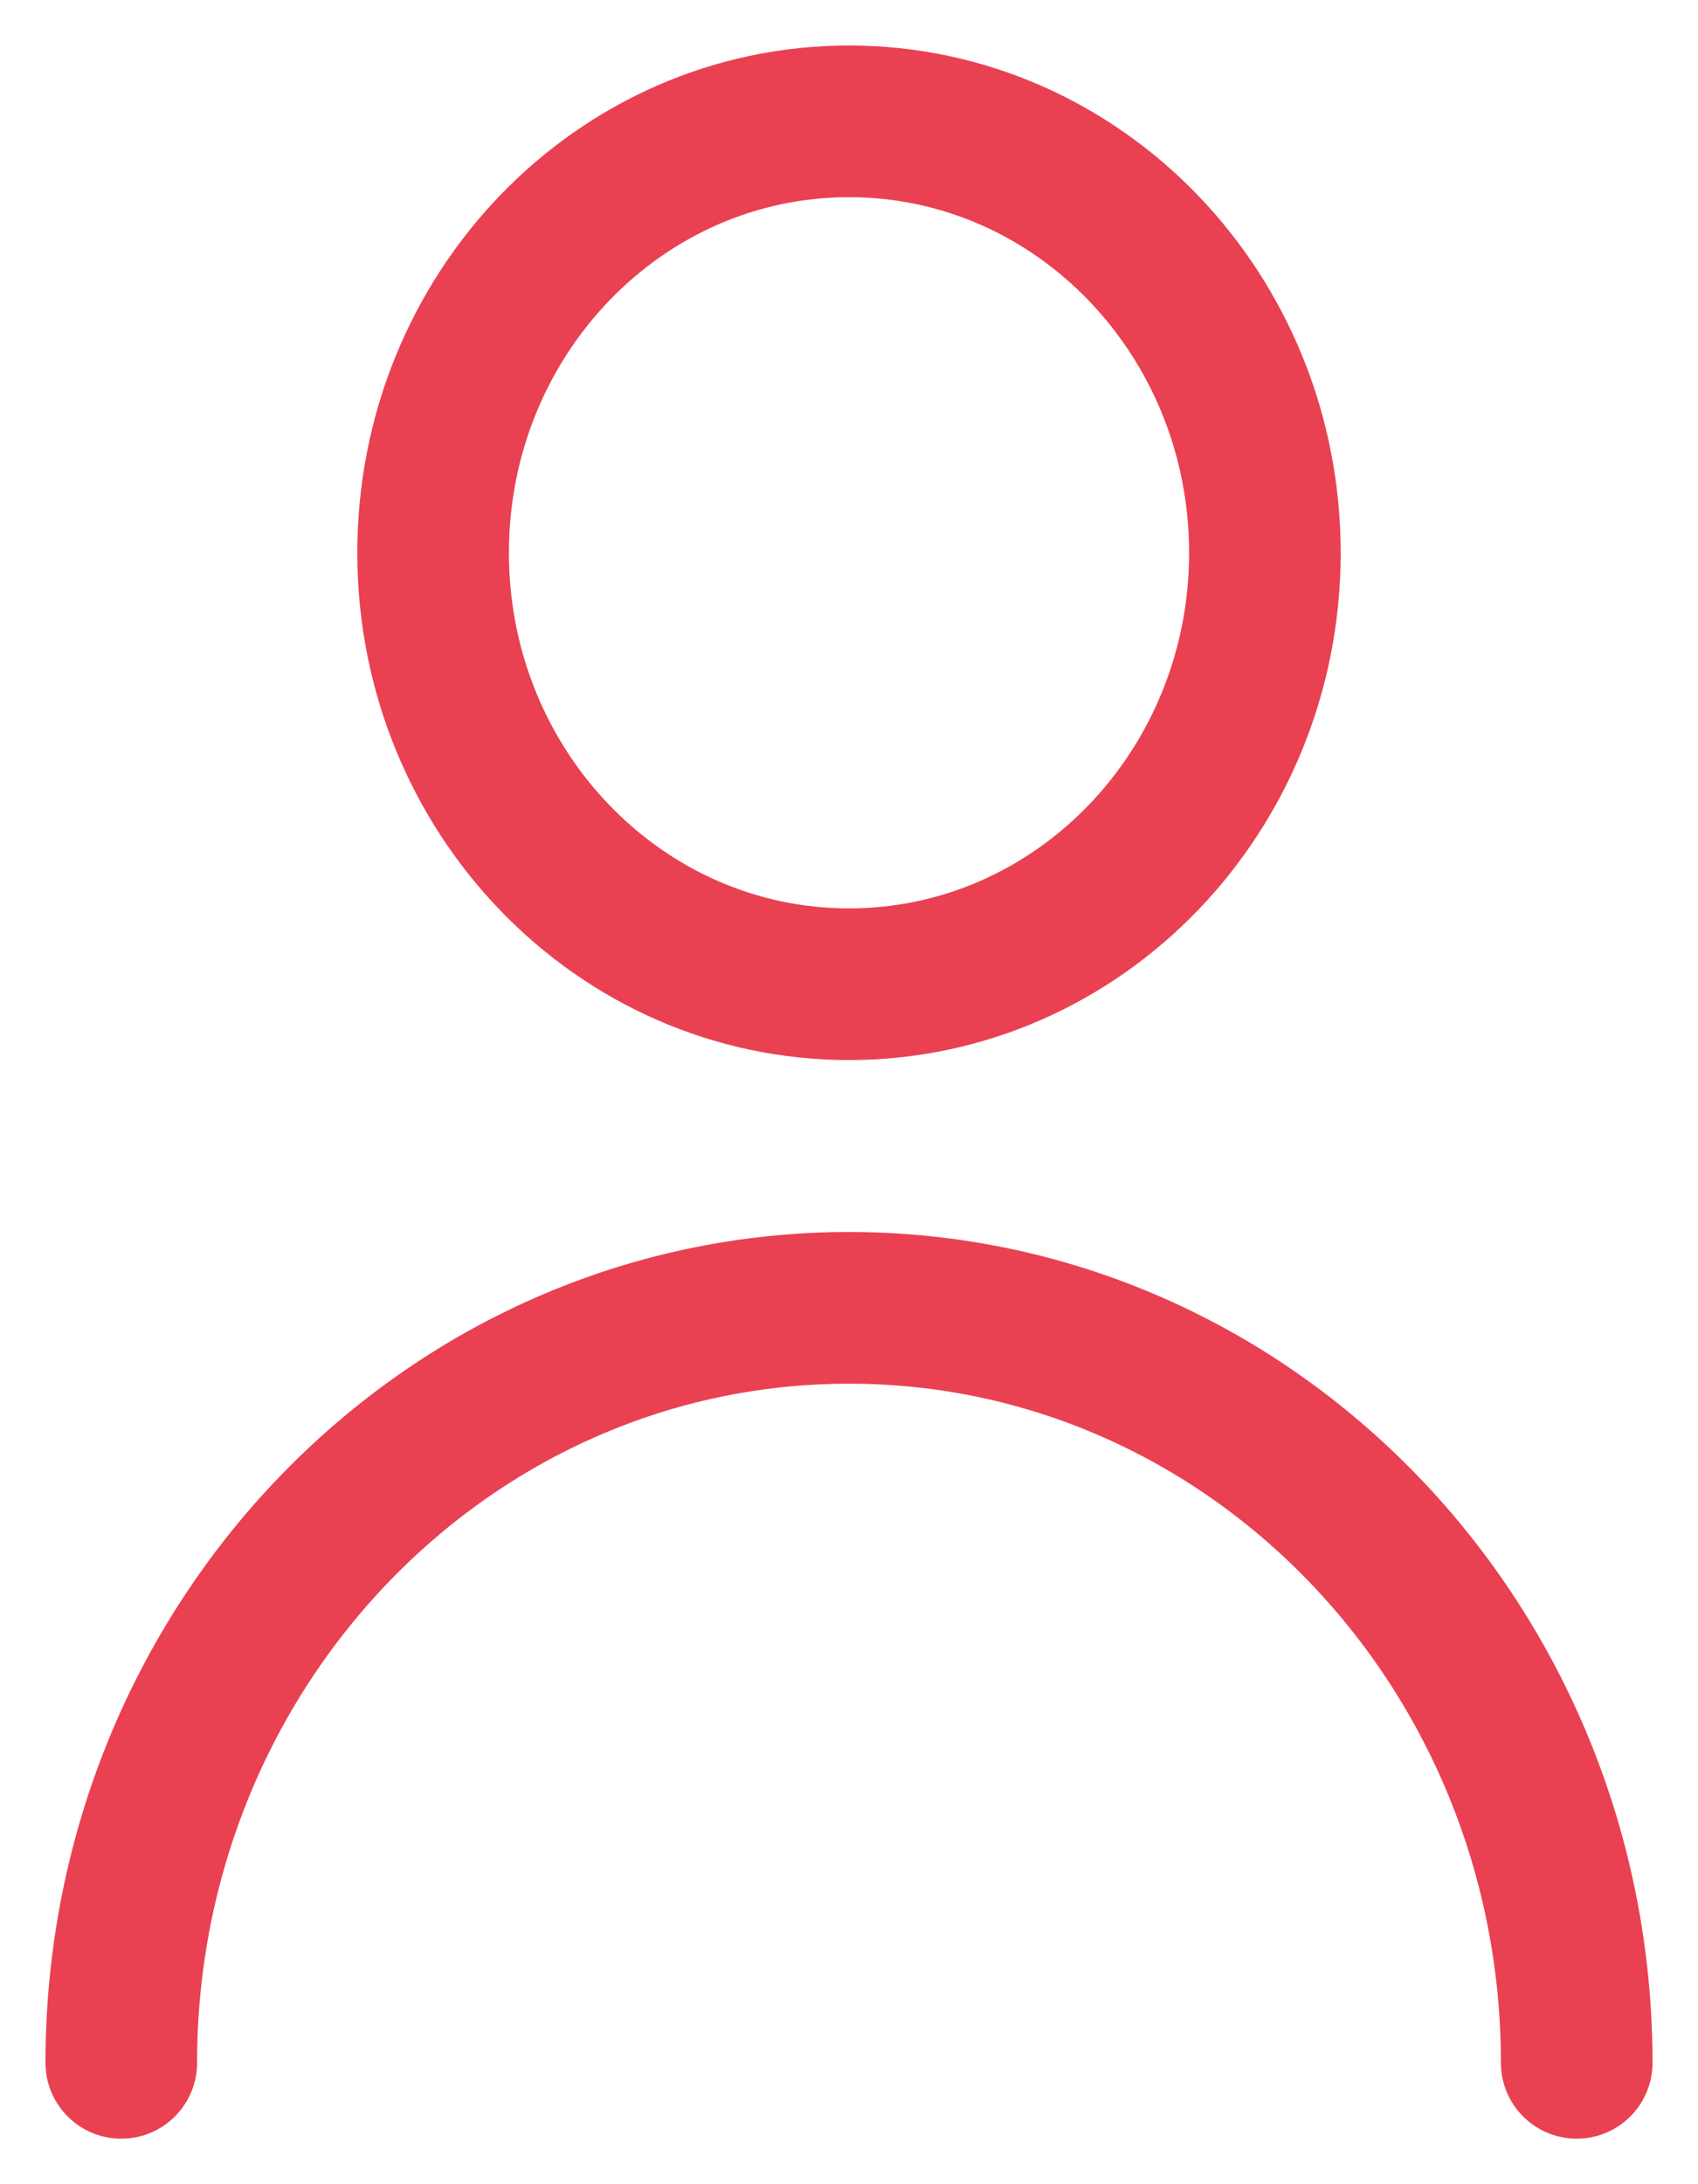 <svg width="14" height="18" viewBox="0 0 14 18" fill="none" xmlns="http://www.w3.org/2000/svg">
<path d="M1 17C1 13.564 3.686 10.778 7 10.778C10.314 10.778 13 13.564 13 17M10.429 4.556C10.429 6.519 8.894 8.111 7 8.111C5.106 8.111 3.571 6.519 3.571 4.556C3.571 2.592 5.106 1 7 1C8.894 1 10.429 2.592 10.429 4.556Z" stroke="#E94152" stroke-width="1.25" stroke-linecap="round" stroke-linejoin="round"/>
</svg>
